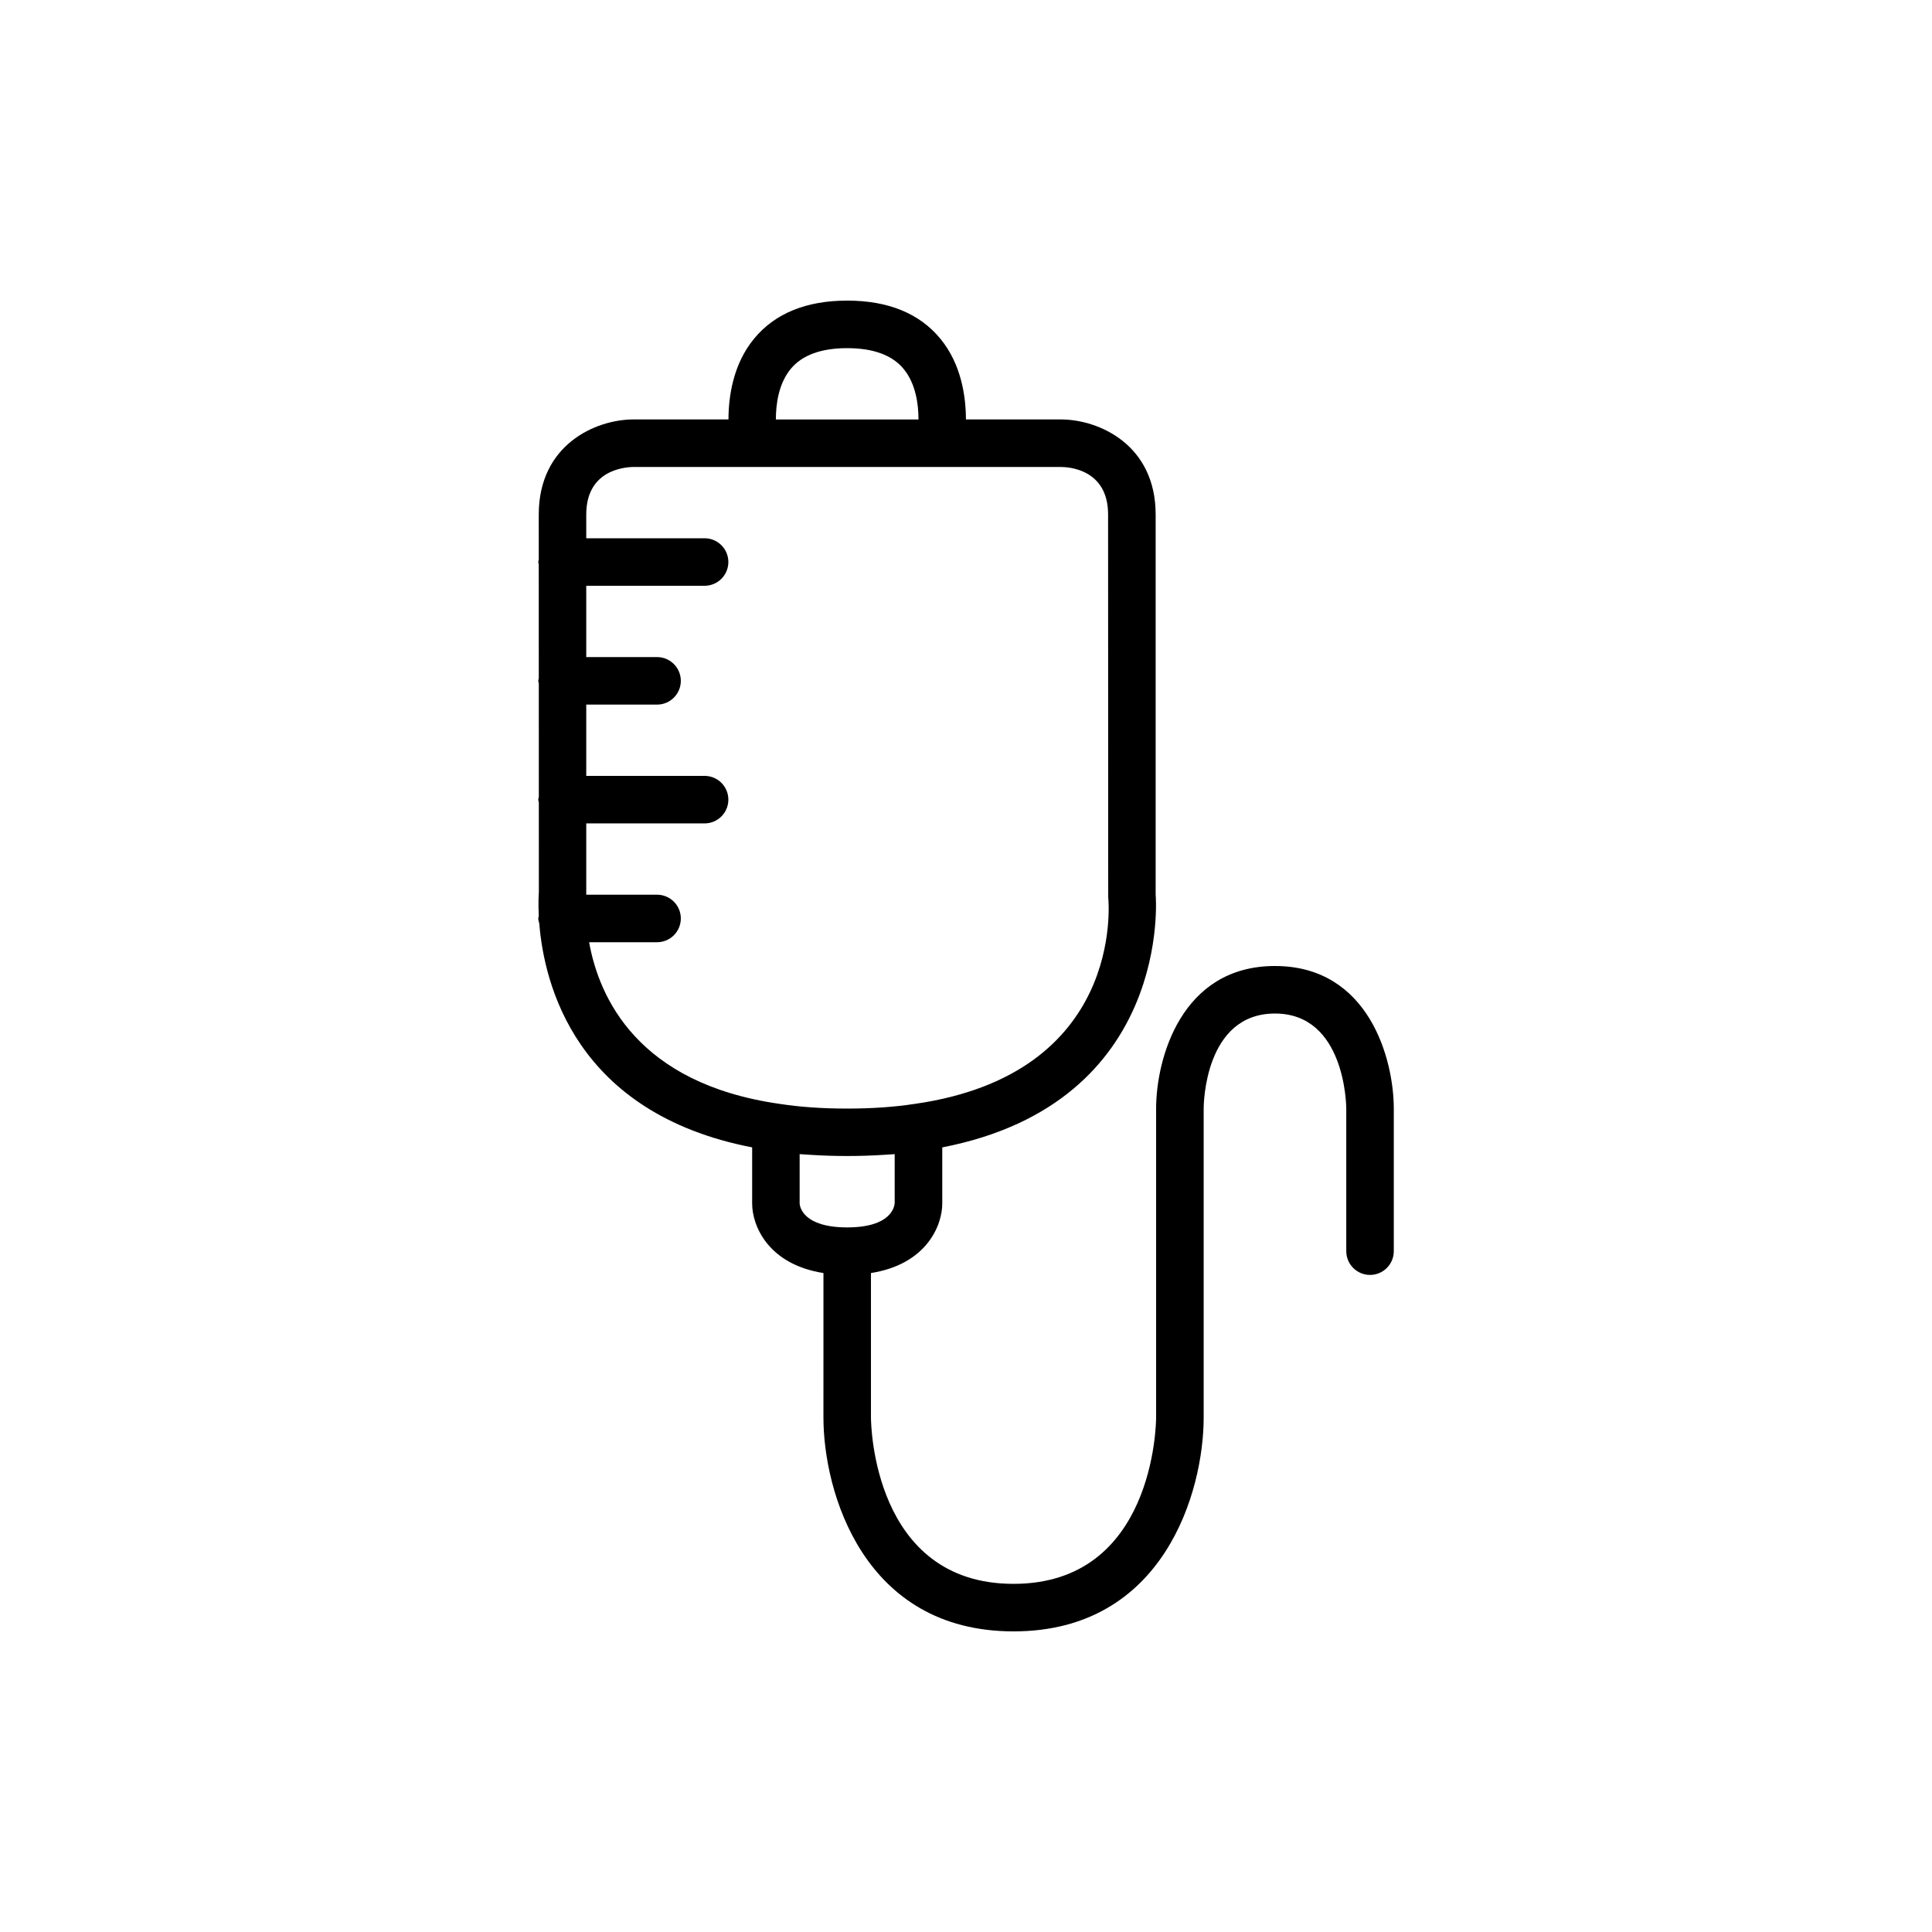 <?xml version="1.0" encoding="UTF-8"?>
<!-- Uploaded to: ICON Repo, www.svgrepo.com, Generator: ICON Repo Mixer Tools -->
<svg fill="#000000" width="800px" height="800px" version="1.1" viewBox="144 144 512 512" xmlns="http://www.w3.org/2000/svg">
 <path d="m481.87 400c-24.906 0-31.488 24.719-31.488 37.785v81.855c-0.004 1.801-0.609 44.098-37.785 44.098s-37.781-42.297-37.785-44.082v-38.289c14.73-2.312 18.895-12.609 18.895-18.391v-14.906c61.312-11.91 56.578-66.965 56.551-66.965v-100.76c0-18.48-15.027-25.191-25.125-25.191h-25.152c-0.016-6.051-1.203-14.613-6.777-21.391-5.516-6.699-13.82-10.098-24.688-10.098-10.867 0-19.172 3.398-24.688 10.098-5.574 6.773-6.762 15.34-6.777 21.391h-25.152c-10.098 0-25.125 6.711-25.125 25.191l0.004 11.953c-0.027 0.223-0.133 0.414-0.133 0.641 0 0.23 0.105 0.422 0.129 0.645l0.008 30.152c-0.023 0.238-0.137 0.449-0.137 0.691 0 0.246 0.113 0.453 0.141 0.691l0.008 30.059c-0.031 0.254-0.148 0.477-0.148 0.738 0 0.262 0.117 0.484 0.148 0.742l0.008 23.824c-0.012 0.117-0.211 2.484-0.023 6.258-0.023 0.227-0.133 0.43-0.133 0.664 0 0.465 0.168 0.875 0.266 1.312 1.262 15.945 9.527 50.273 56.414 59.352v14.91c0 5.777 4.16 16.074 18.895 18.391l-0.004 38.285c0 19.602 10.527 56.68 50.383 56.68 39.852 0 50.383-37.074 50.383-56.68v-81.867c0-1.027 0.215-25.191 18.895-25.191 18.535 0 18.887 24.18 18.895 25.191v37.785c0 3.477 2.82 6.297 6.297 6.297s6.297-2.82 6.297-6.297v-37.785c-0.004-13.07-6.586-37.785-31.492-37.785zm-128.29-158.27c3.008-3.629 8.031-5.465 14.93-5.465 6.898 0 11.918 1.84 14.93 5.469 3.273 3.941 3.969 9.445 3.969 13.426h-37.793c-0.004-3.988 0.691-9.488 3.965-13.43zm-53.461 151.97h18.008c3.477 0 6.297-2.82 6.297-6.297 0-3.477-2.82-6.297-6.297-6.297h-18.766v-18.895h31.363c3.477 0 6.297-2.82 6.297-6.297 0-3.477-2.82-6.297-6.297-6.297h-31.363v-18.895l18.766 0.004c3.477 0 6.297-2.82 6.297-6.297 0-3.477-2.82-6.297-6.297-6.297h-18.766v-18.895h31.363c3.477 0 6.297-2.82 6.297-6.297 0-3.477-2.82-6.297-6.297-6.297h-31.363v-6.297c0-11.5 9.629-12.551 12.531-12.594h113.23c2.09 0 12.531 0.605 12.531 12.594l0.031 101.39c0.191 1.91 4.055 46.859-51.18 54.793-0.02 0.004-0.043 0.008-0.066 0.008-5.457 0.836-11.32 1.246-17.93 1.246s-12.477-0.41-17.996-1.258c-37.574-5.398-47.762-28.172-50.395-42.828zm55.793 69.277v-13.117c0.48 0.043 1.004 0.059 1.492 0.094 0.613 0.047 1.25 0.082 1.875 0.121 6.004 0.371 12.445 0.371 18.449 0 0.621-0.039 1.254-0.074 1.863-0.117 0.496-0.039 1.023-0.055 1.508-0.098l0.004 12.938c-0.066 1.078-1.004 6.477-12.594 6.477-11.59 0-12.527-5.398-12.598-6.297z"/>
</svg>